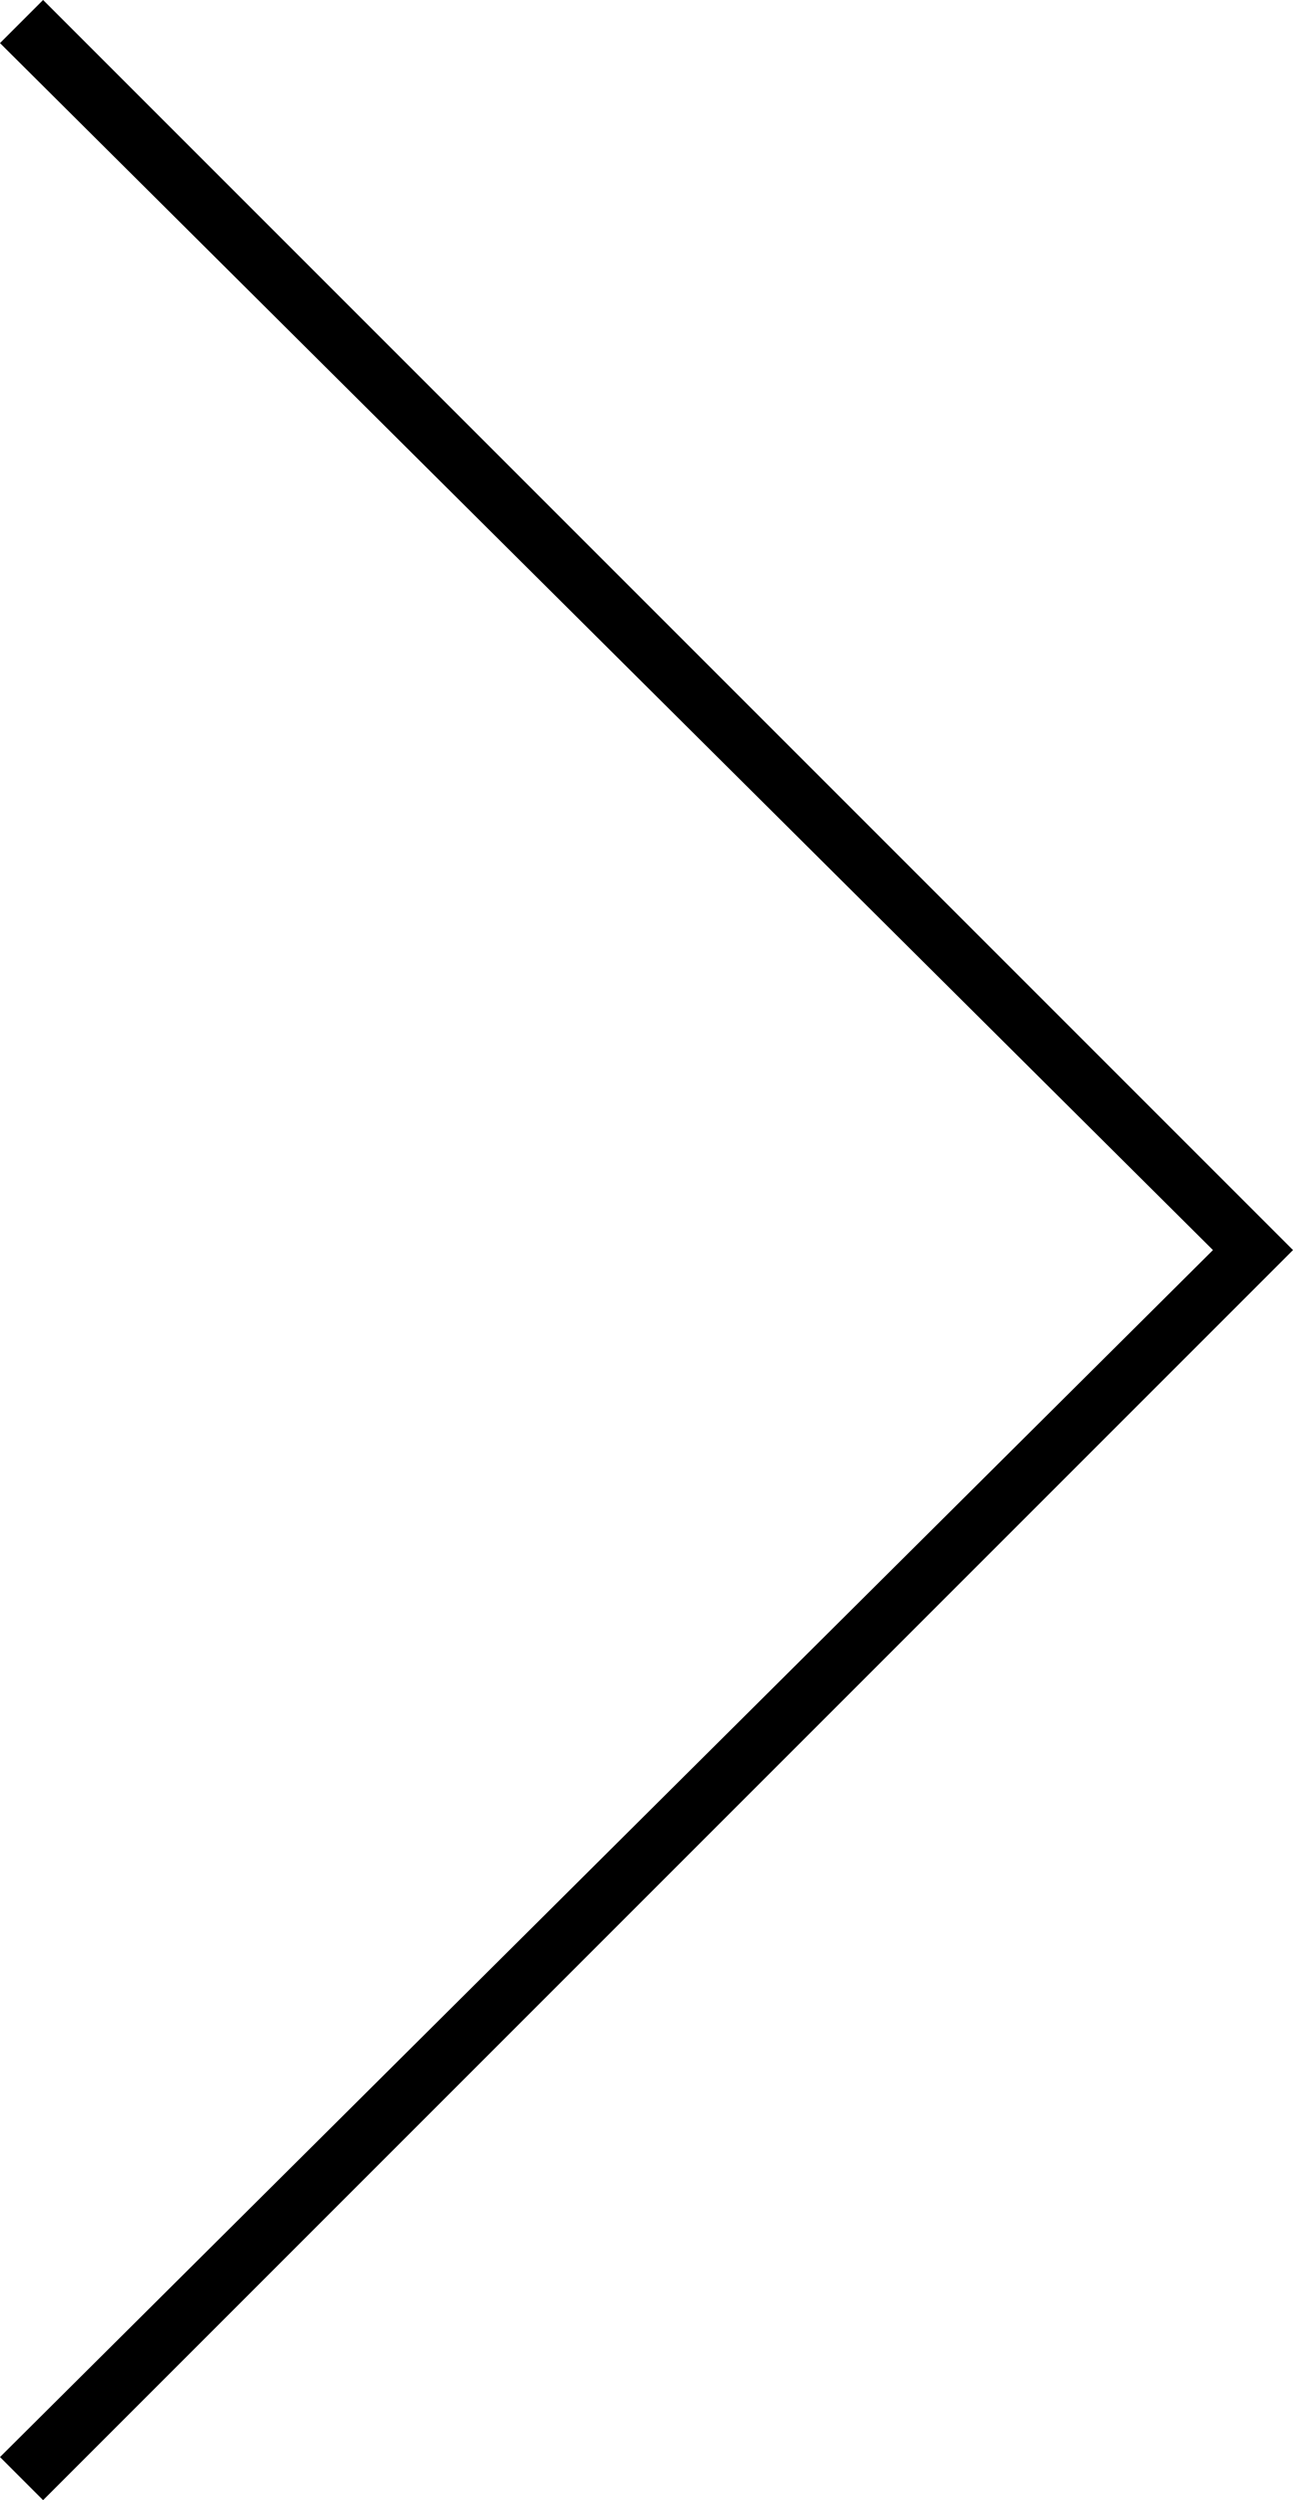 <svg xmlns="http://www.w3.org/2000/svg" viewBox="0 0 21 40.6"><g id="Layer_2" data-name="Layer 2"><g id="Layer_1-2" data-name="Layer 1"><path d="M.7,0,21,20.3.7,40.6,0,39.9,19.7,20.3,0,.7Z"/></g></g></svg>